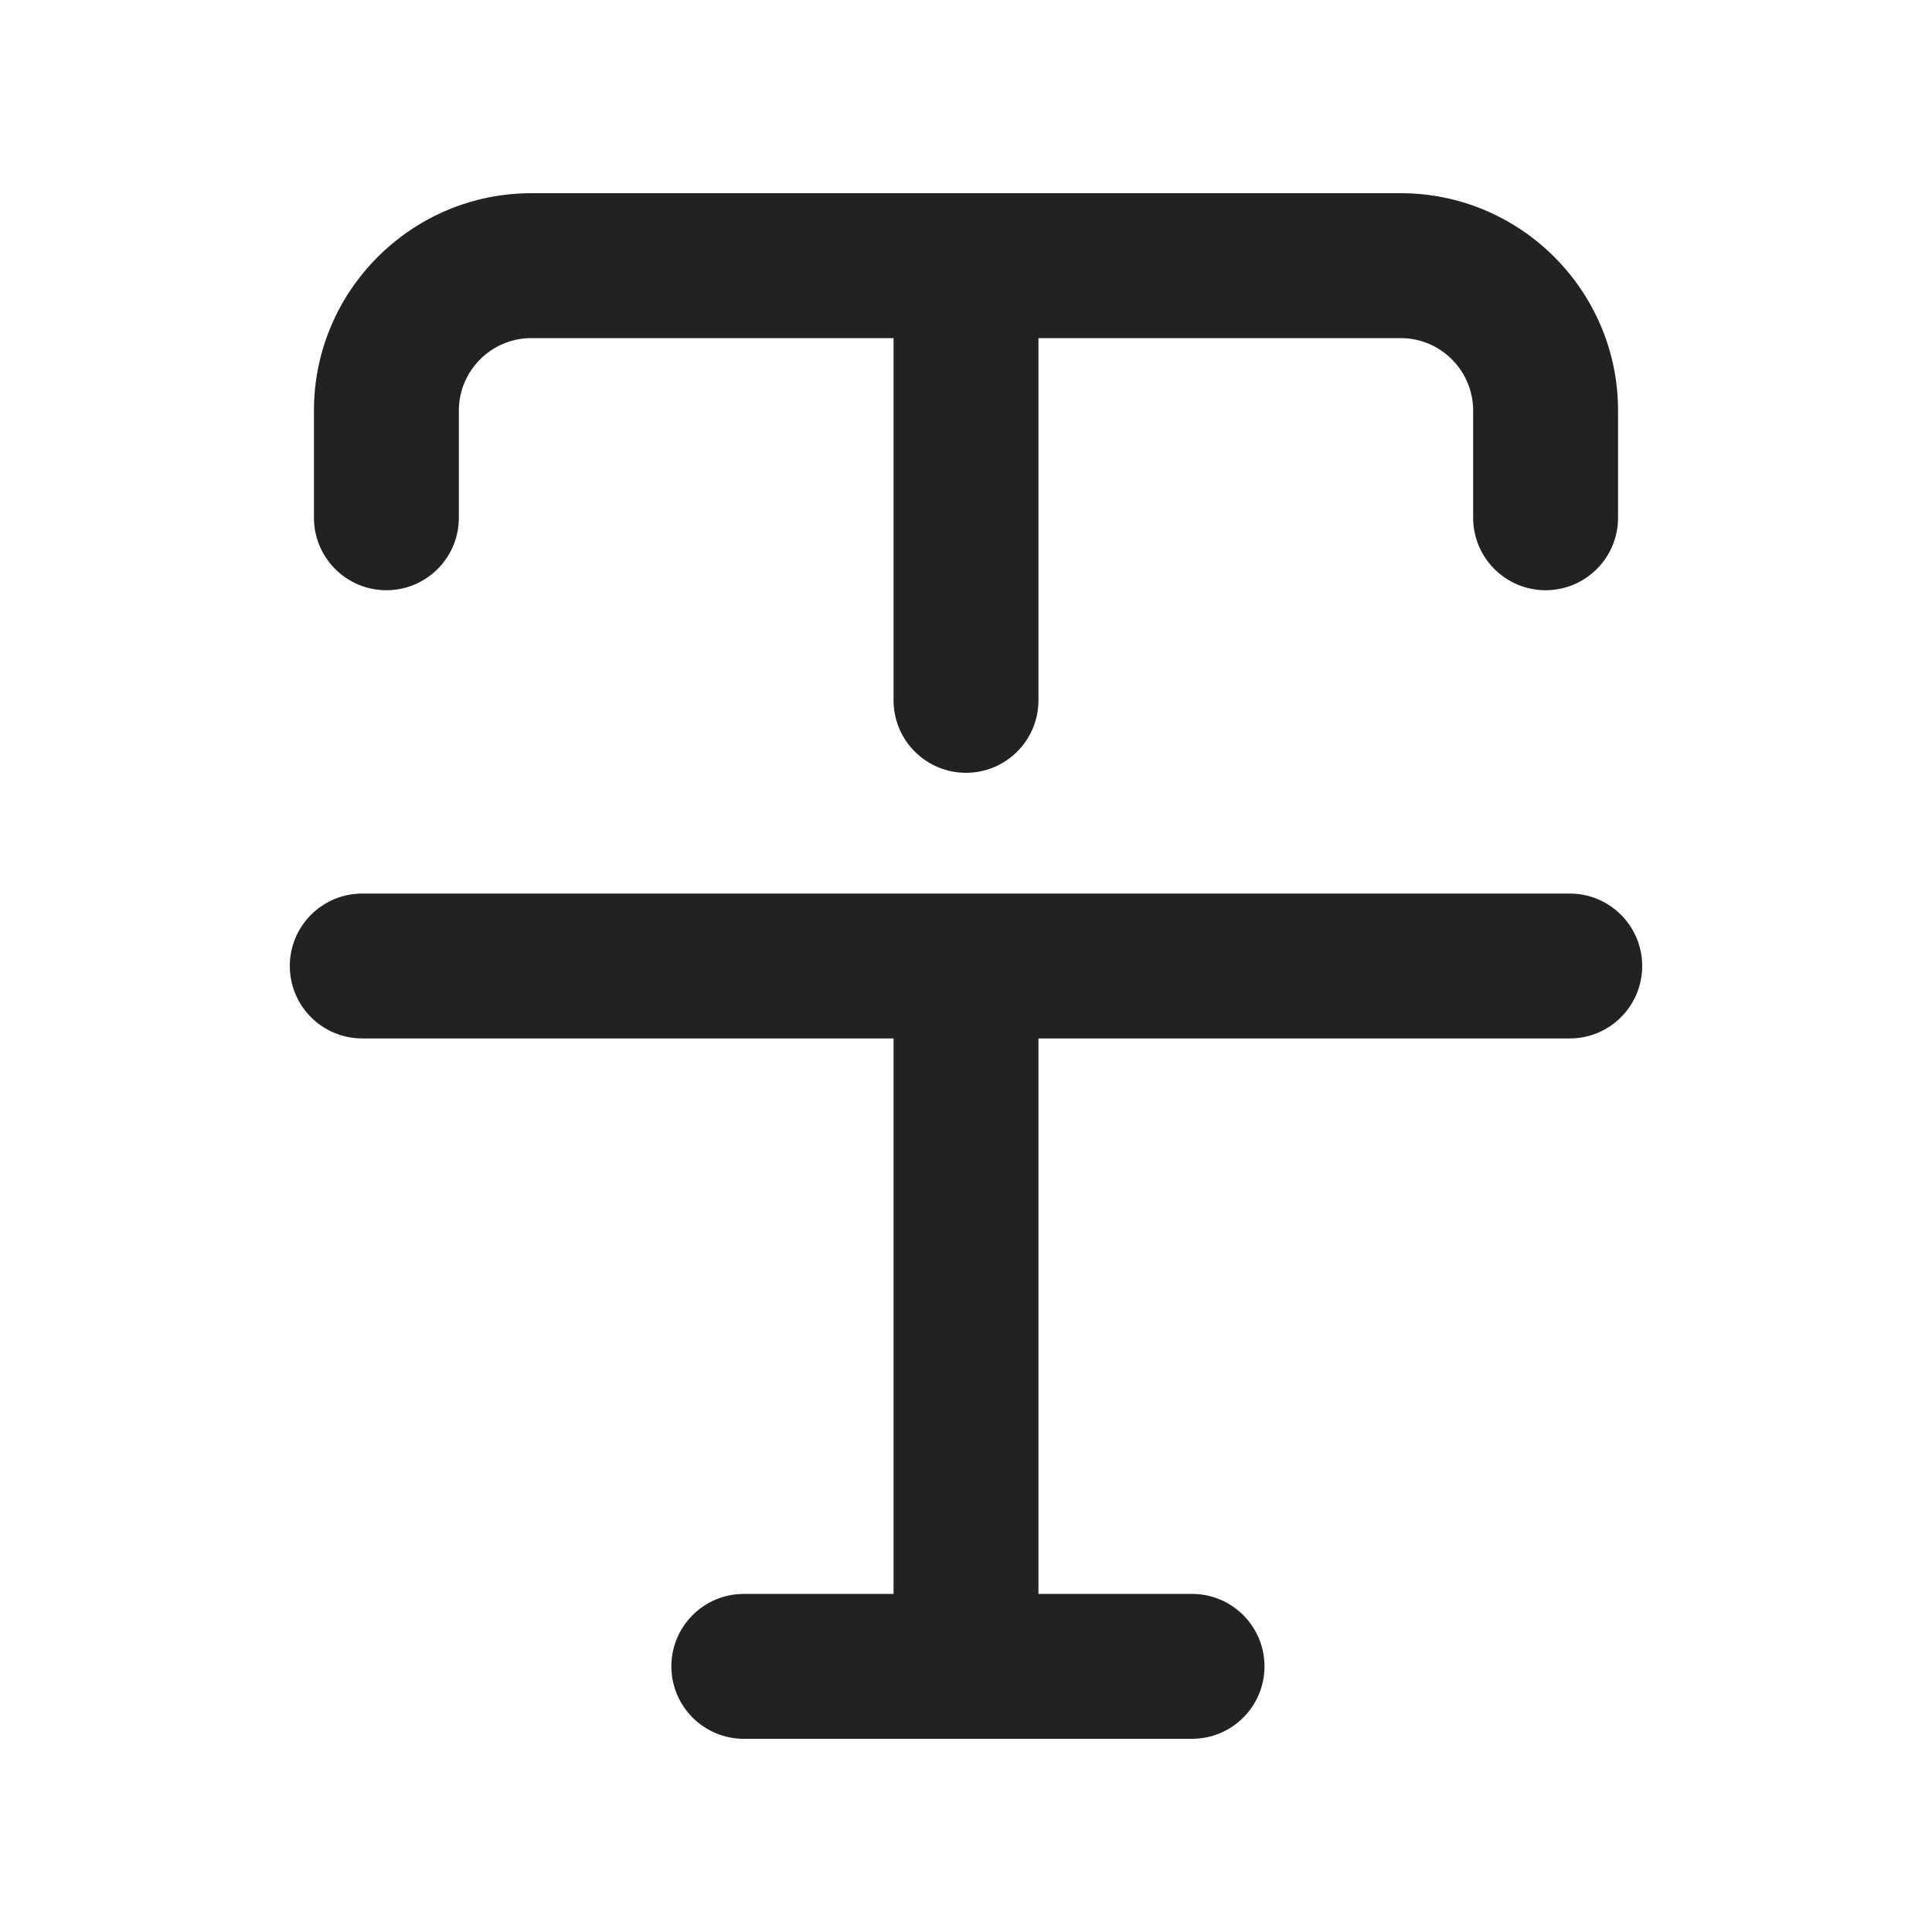 <?xml version="1.0" encoding="UTF-8"?>
<svg xmlns="http://www.w3.org/2000/svg" width="20" height="20" viewBox="0 0 20 20">
  <path d="m14.5,2H5.5c-1.24,0-2.25,1.01-2.25,2.25v1.11c0,.414.336.75.75.75s.75-.336.75-.75v-1.11c0-.413.337-.75.75-.75h3.75v3.75c0,.414.336.75.75.75s.75-.336.75-.75v-3.75h3.75c.413,0,.75.337.75.75v1.11c0,.414.336.75.75.75s.75-.336.75-.75v-1.11c0-1.24-1.01-2.25-2.25-2.25Z" fill="#222"/>
  <path d="m16.25,9.25H3.75c-.414,0-.75.336-.75.75s.336.75.75.75h5.5v5.75h-1.55c-.414,0-.75.336-.75.75s.336.75.75.75h4.64c.414,0,.75-.336.75-.75s-.336-.75-.75-.75h-1.59v-5.75h5.5c.414,0,.75-.336.75-.75s-.336-.75-.75-.75Z" fill="#222"/>
</svg>